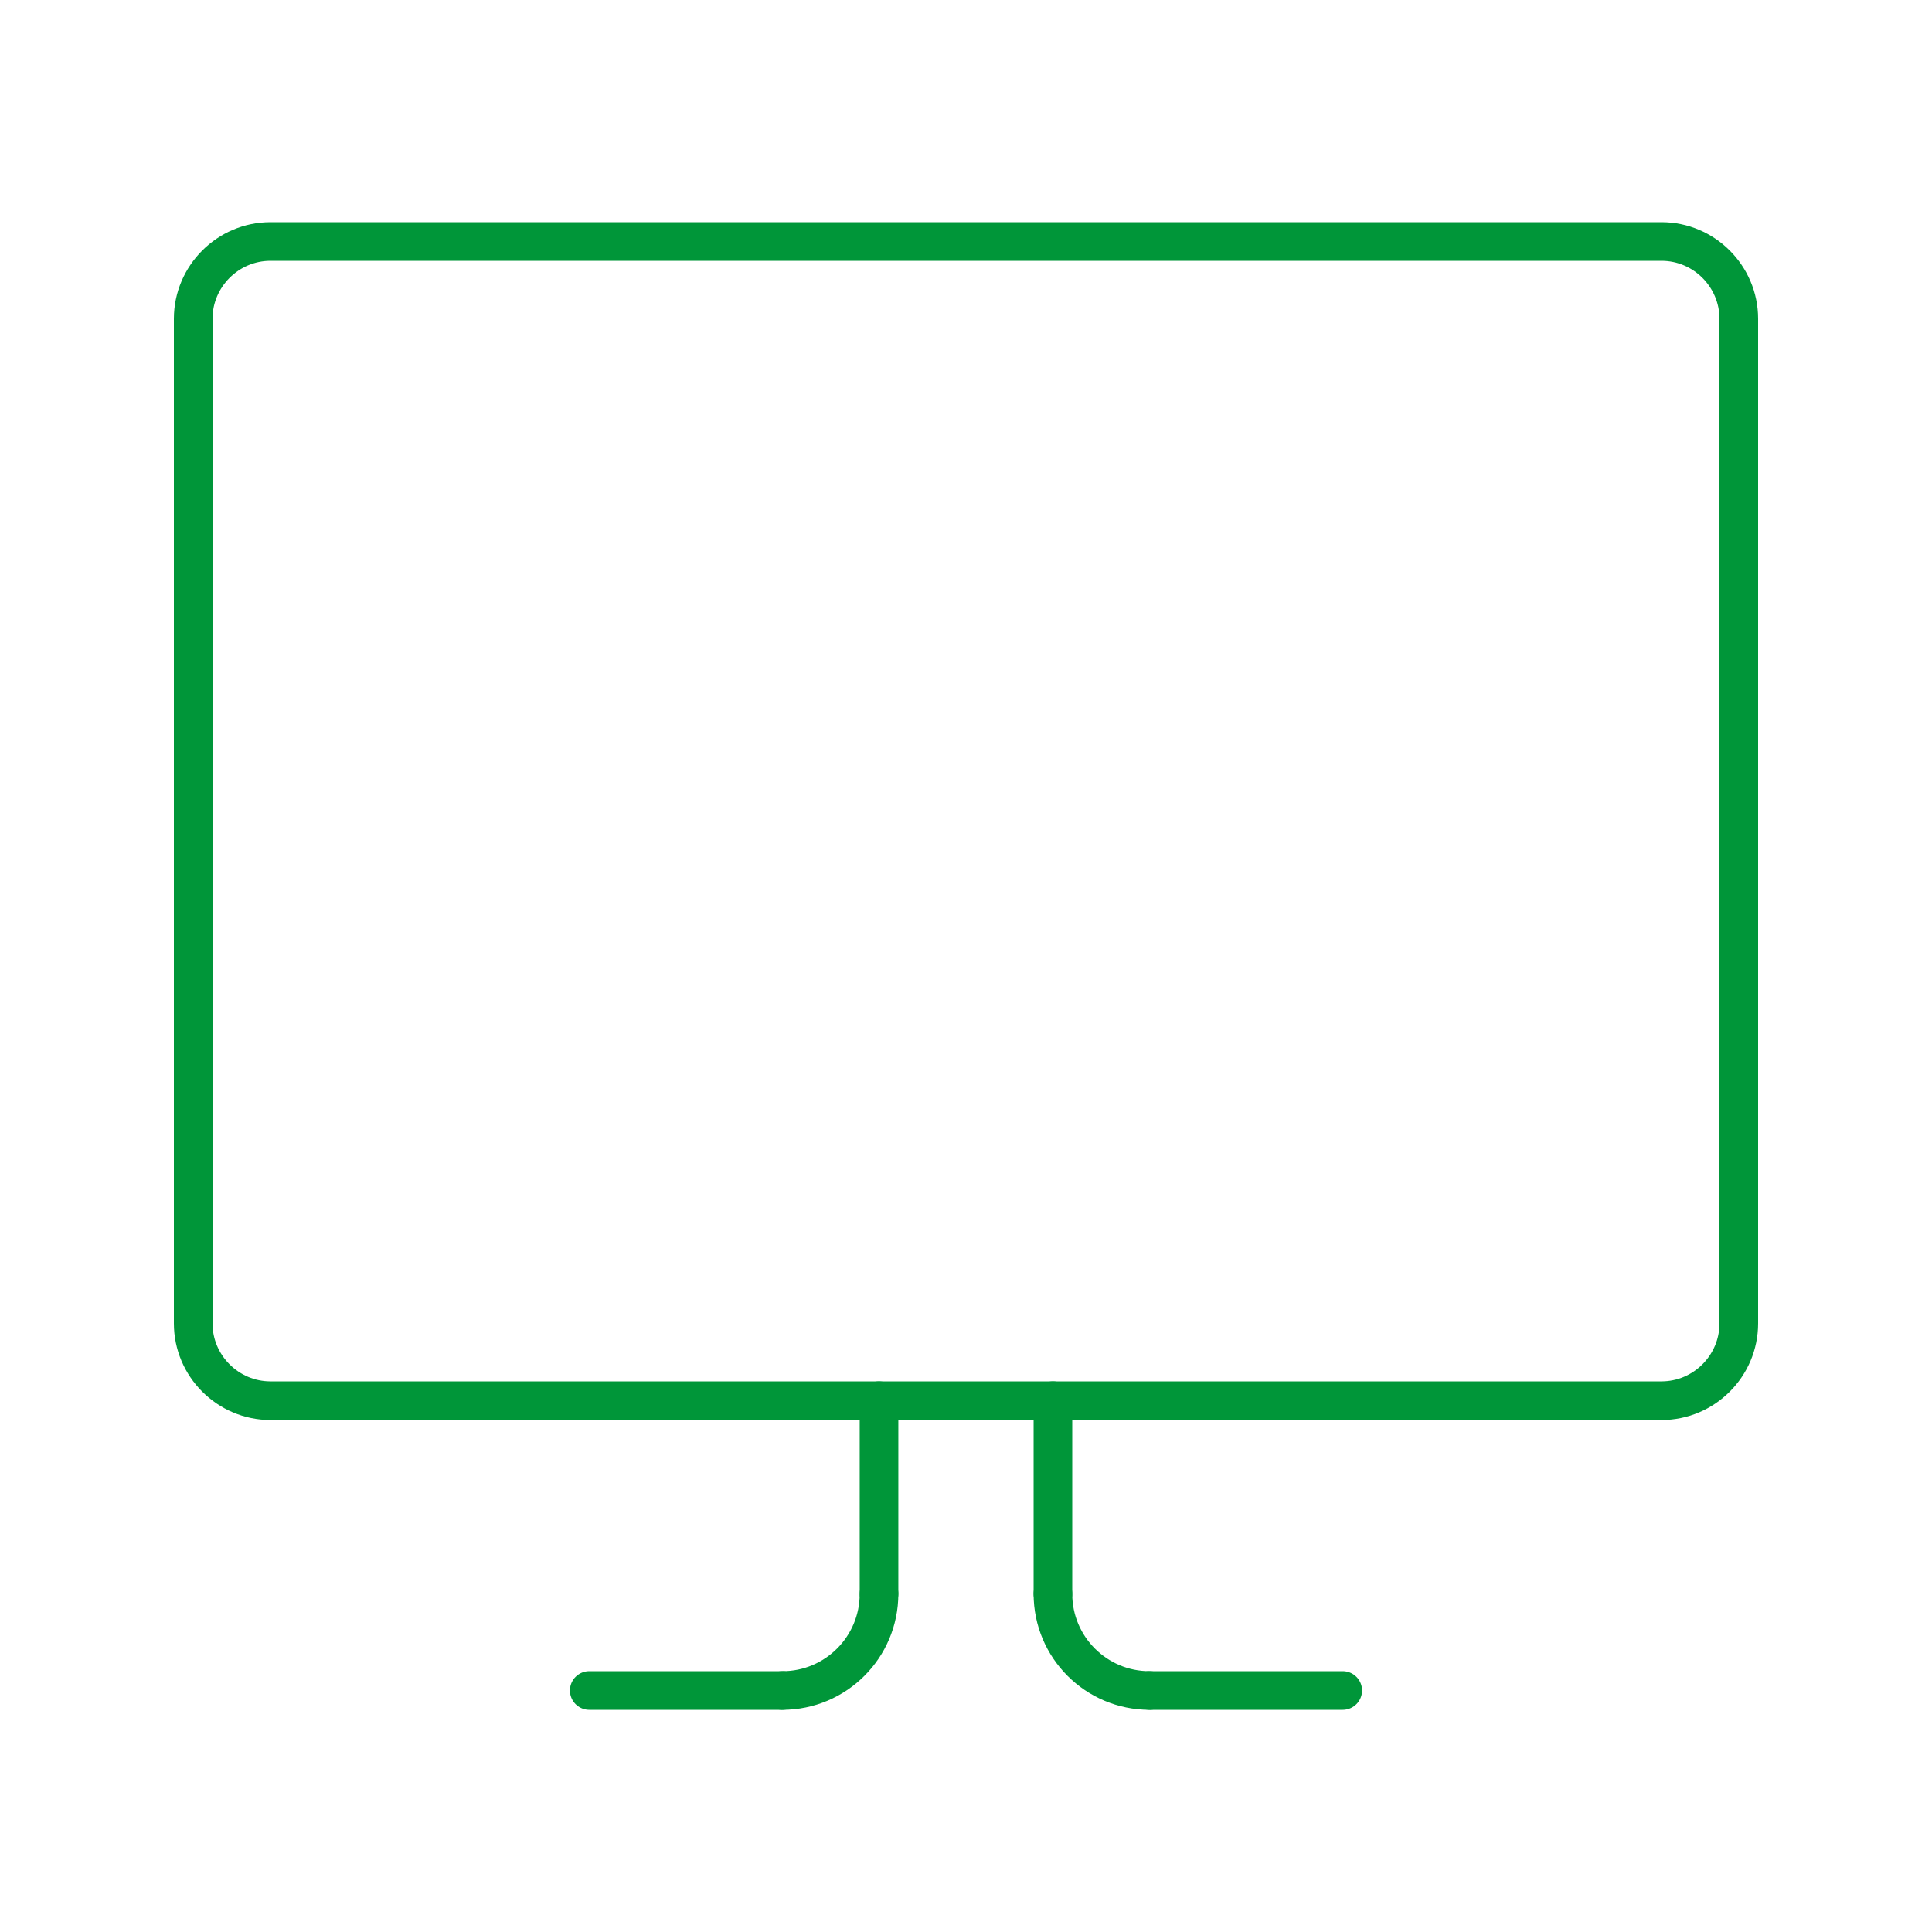 <?xml version="1.0" encoding="utf-8"?>
<!-- Generator: Adobe Illustrator 27.1.1, SVG Export Plug-In . SVG Version: 6.00 Build 0)  -->
<svg version="1.1" id="Layer_1" xmlns="http://www.w3.org/2000/svg" xmlns:xlink="http://www.w3.org/1999/xlink" x="0px" y="0px"
	 viewBox="0 0 50 50" style="enable-background:new 0 0 50 50;" xml:space="preserve">
<style type="text/css">
	.st0{fill:none;stroke:#009639;stroke-linecap:round;stroke-linejoin:round;stroke-miterlimit:10;}
	.st1{fill:none;stroke:#009639;stroke-linejoin:round;stroke-miterlimit:10;}
	.st2{fill:none;stroke:#009639;stroke-width:0.75;stroke-linecap:round;stroke-linejoin:round;stroke-miterlimit:10;}
	.st3{fill:none;stroke:#009639;stroke-width:0.75;stroke-linejoin:round;stroke-miterlimit:10;}
	.st4{fill:#009639;}
	.st5{fill:#FFFFFF;stroke:#009639;stroke-linecap:round;stroke-linejoin:round;stroke-miterlimit:10;}
	.st6{fill:#FFFFFF;stroke:#009639;stroke-width:0.75;stroke-linecap:round;stroke-linejoin:round;stroke-miterlimit:10;}
	.st7{fill:none;stroke:#009639;stroke-width:0.901;stroke-linejoin:round;stroke-miterlimit:10;}
	.st8{fill:none;stroke:#009639;stroke-linecap:round;stroke-linejoin:round;}
	.st9{fill:none;stroke:#009639;stroke-linecap:round;stroke-linejoin:round;stroke-dasharray:0.027,1.64;}
	.st10{fill:none;}
	.st11{fill:none;stroke:#009639;stroke-width:1.5;stroke-linecap:round;stroke-linejoin:round;}
	
		.st12{fill:none;stroke:#009639;stroke-width:1.5;stroke-linecap:round;stroke-linejoin:round;stroke-dasharray:0.029,2.866;}
	.st13{fill:none;stroke:#009639;stroke-width:1.28;stroke-linecap:round;stroke-linejoin:round;stroke-miterlimit:10;}
	.st14{fill-rule:evenodd;clip-rule:evenodd;fill:#009639;}
	.st15{fill:none;stroke:#009639;stroke-width:1.012;stroke-linejoin:round;stroke-miterlimit:10;}
	.st16{fill:none;stroke:#009639;stroke-width:1.001;stroke-linejoin:round;stroke-miterlimit:10;}
	.st17{fill:none;stroke:#009639;stroke-width:0.938;stroke-linecap:round;stroke-linejoin:round;stroke-miterlimit:10;}
	.st18{fill:none;stroke:#009639;stroke-miterlimit:10;}
	.st19{fill:none;stroke:#009639;stroke-linecap:round;stroke-miterlimit:10;}
	.st20{fill:none;stroke:#009639;stroke-width:0.933;stroke-linejoin:round;stroke-miterlimit:10;}
	.st21{fill:none;stroke:#009639;stroke-width:0.9;stroke-linecap:round;stroke-linejoin:round;stroke-miterlimit:10;}
	.st22{fill:#009639;stroke:#009639;stroke-width:0.25;stroke-linejoin:round;stroke-miterlimit:10;}
	.st23{fill:#009639;stroke:#009639;stroke-width:0.113;stroke-linejoin:round;stroke-miterlimit:10;}
	.st24{fill:#009639;stroke:#009639;stroke-width:0.063;stroke-linejoin:round;stroke-miterlimit:10;}
	.st25{fill:#FFFFFF;stroke:#009639;stroke-linejoin:round;stroke-miterlimit:10;}
	
		.st26{clip-path:url(#SVGID_00000112623646403514660930000002497047243141794969_);fill:none;stroke:#009639;stroke-linecap:round;stroke-linejoin:round;stroke-miterlimit:10;}
	.st27{fill:#009639;stroke:#009639;stroke-width:0.165;stroke-miterlimit:10;}
	.st28{clip-path:url(#SVGID_00000104700191610408857230000007564811166239279012_);}
	.st29{fill:none;stroke:#009639;stroke-width:1.25;stroke-linecap:round;stroke-linejoin:round;}
	.st30{fill:none;stroke:#009639;stroke-width:1.25;stroke-linecap:round;stroke-linejoin:round;stroke-dasharray:0,2.596;}
	.st31{fill:none;stroke:#009639;stroke-width:1.25;stroke-linecap:round;stroke-linejoin:round;stroke-dasharray:0,2.596;}
	.st32{fill:none;stroke:#009639;stroke-width:0.5;stroke-linecap:round;stroke-linejoin:round;stroke-miterlimit:10;}
	.st33{fill:none;stroke:#009639;stroke-width:0.5;stroke-linejoin:round;stroke-miterlimit:10;}
	.st34{fill:none;stroke:#009639;stroke-width:1.057;stroke-linejoin:round;stroke-miterlimit:10;}
	
		.st35{clip-path:url(#SVGID_00000050660779481401209080000012639666787574040217_);fill:none;stroke:#009639;stroke-width:0.75;stroke-linecap:round;stroke-linejoin:round;stroke-miterlimit:10;}
	.st36{fill:#009639;stroke:#009639;stroke-width:0.225;stroke-linejoin:round;stroke-miterlimit:10;}
	.st37{fill:#FFFFFF;}
	.st38{fill:none;stroke:#009639;stroke-linejoin:round;stroke-miterlimit:1;}
	.st39{fill:#009639;stroke:#009639;stroke-width:0.15;stroke-linejoin:round;stroke-miterlimit:10;}
	.st40{fill:none;stroke:#009639;stroke-width:1.008;stroke-linecap:round;stroke-linejoin:round;stroke-miterlimit:10;}
	.st41{fill:none;stroke:#009639;stroke-width:1.059;stroke-linecap:round;stroke-linejoin:round;stroke-miterlimit:10;}
	.st42{fill:none;stroke:#FFFFFF;stroke-width:0.25;stroke-linejoin:round;stroke-miterlimit:10;}
	.st43{fill:none;stroke:#FFFFFF;stroke-width:0.25;stroke-linecap:round;stroke-linejoin:round;stroke-miterlimit:10;}
	
		.st44{clip-path:url(#SVGID_00000144322628598056124430000004652599908922433169_);fill:none;stroke:#009639;stroke-width:0.75;stroke-linecap:round;stroke-linejoin:round;stroke-miterlimit:10;}
	
		.st45{clip-path:url(#SVGID_00000177468784171479632110000008974326377704285847_);fill:none;stroke:#009639;stroke-width:0.75;stroke-linecap:round;stroke-linejoin:round;stroke-miterlimit:10;}
	.st46{fill:none;stroke:#FFFFFF;stroke-width:0.375;stroke-linecap:round;stroke-linejoin:round;stroke-miterlimit:10;}
	.st47{fill:#009639;stroke:#009639;stroke-width:0.1;stroke-miterlimit:10;}
	.st48{fill:none;stroke:#FFFFFF;stroke-width:0.5;stroke-linejoin:round;stroke-miterlimit:10;}
	.st49{fill:none;stroke:#FFFFFF;stroke-width:0.5;stroke-linecap:round;stroke-linejoin:round;stroke-miterlimit:10;}
	.st50{fill:none;stroke:#009639;stroke-width:1.032;stroke-linecap:round;stroke-linejoin:round;stroke-miterlimit:10;}
	.st51{fill:#009639;stroke:#009639;stroke-linejoin:round;stroke-miterlimit:10;}
	.st52{fill:none;stroke:#009639;stroke-linecap:round;stroke-linejoin:round;stroke-dasharray:0.012,1.904;}
	.st53{fill:#009639;stroke:#009639;stroke-width:0.5;stroke-linejoin:round;stroke-miterlimit:10;}
	
		.st54{clip-path:url(#SVGID_00000014627248672822997480000014209135052066041741_);fill:none;stroke:#009639;stroke-linecap:round;stroke-linejoin:round;stroke-miterlimit:10;}
	.st55{fill:none;stroke:#009639;stroke-width:1.067;stroke-linecap:round;stroke-linejoin:round;stroke-miterlimit:10;}
	.st56{fill:none;stroke:#009639;stroke-width:0.861;stroke-linejoin:round;stroke-miterlimit:10;}
	.st57{fill:none;stroke:#009639;stroke-width:1.125;stroke-linejoin:round;stroke-miterlimit:10;}
	.st58{fill:none;stroke:#009639;stroke-width:1.027;stroke-linecap:round;stroke-linejoin:round;stroke-miterlimit:10;}
	.st59{clip-path:url(#SVGID_00000096026662536159080240000002507404913132222349_);}
	.st60{fill:none;stroke:#009639;stroke-width:1.079;stroke-linejoin:round;stroke-miterlimit:10;}
	.st61{stroke:#009639;stroke-linejoin:round;stroke-miterlimit:10;}
	
		.st62{clip-path:url(#SVGID_00000131340745416553701060000009180804316032687511_);fill:none;stroke:#009639;stroke-linecap:round;stroke-linejoin:round;stroke-miterlimit:10;}
	.st63{fill:none;stroke:#009639;stroke-width:0.957;stroke-linecap:round;stroke-linejoin:round;stroke-miterlimit:10;}
	.st64{fill:none;stroke:#009639;stroke-linecap:round;stroke-linejoin:round;stroke-miterlimit:1;}
	.st65{fill:#009639;stroke:#009639;stroke-width:0.18;stroke-linejoin:round;stroke-miterlimit:10;}
	.st66{fill:none;stroke:#009639;stroke-width:1.137;stroke-linecap:round;stroke-linejoin:round;stroke-miterlimit:10;}
	.st67{fill:#009639;stroke:#009639;stroke-width:0.3;stroke-linejoin:round;stroke-miterlimit:10;}
	.st68{fill:#009639;stroke:#009639;stroke-width:0.25;stroke-linejoin:round;stroke-miterlimit:1;}
	.st69{fill:#009639;stroke:#009639;stroke-width:0.22;stroke-linejoin:round;stroke-miterlimit:10;}
	.st70{fill:#009639;stroke:#009639;stroke-width:0.273;stroke-miterlimit:10;}
	.st71{fill:#009639;stroke:#009639;stroke-width:0.15;stroke-miterlimit:10;}
	.st72{fill:none;stroke:#FFFFFF;stroke-width:1.01;stroke-linecap:round;stroke-linejoin:round;stroke-miterlimit:10;}
	.st73{fill:none;stroke:#FFFFFF;stroke-width:0.671;stroke-linecap:round;stroke-linejoin:round;stroke-miterlimit:10;}
	.st74{fill:none;stroke:#009639;stroke-width:0.837;stroke-linecap:round;stroke-linejoin:round;stroke-miterlimit:10;}
	.st75{fill:#009639;stroke:#009639;stroke-width:0.285;stroke-linejoin:round;stroke-miterlimit:10;}
	.st76{fill:#009639;stroke:#009639;stroke-width:0.05;stroke-linejoin:round;stroke-miterlimit:10;}
</style>
<g>
	<g>
		<path class="st1" d="M45,34.25c0,1.1-0.9,2-2,2H7c-1.1,0-2-0.9-2-2V8.25
			c0-1.1,0.9-2,2-2h36c1.1,0,2,0.9,2,2V34.25z"/>
	</g>
	<g>
		<path class="st0" d="M29.75,43.75c-1.381,0-2.5-1.119-2.5-2.5"/>
		<line class="st0" x1="27.25" y1="36.25" x2="27.25" y2="41.25"/>
		<line class="st0" x1="34.75" y1="43.75" x2="29.75" y2="43.75"/>
	</g>
	<g>
		<path class="st0" d="M20.249,43.75c1.381,0,2.5-1.119,2.5-2.5"/>
		<line class="st0" x1="22.749" y1="36.25" x2="22.749" y2="41.25"/>
		<line class="st0" x1="15.25" y1="43.75" x2="20.249" y2="43.75"/>
	</g>
</g>
</svg>
